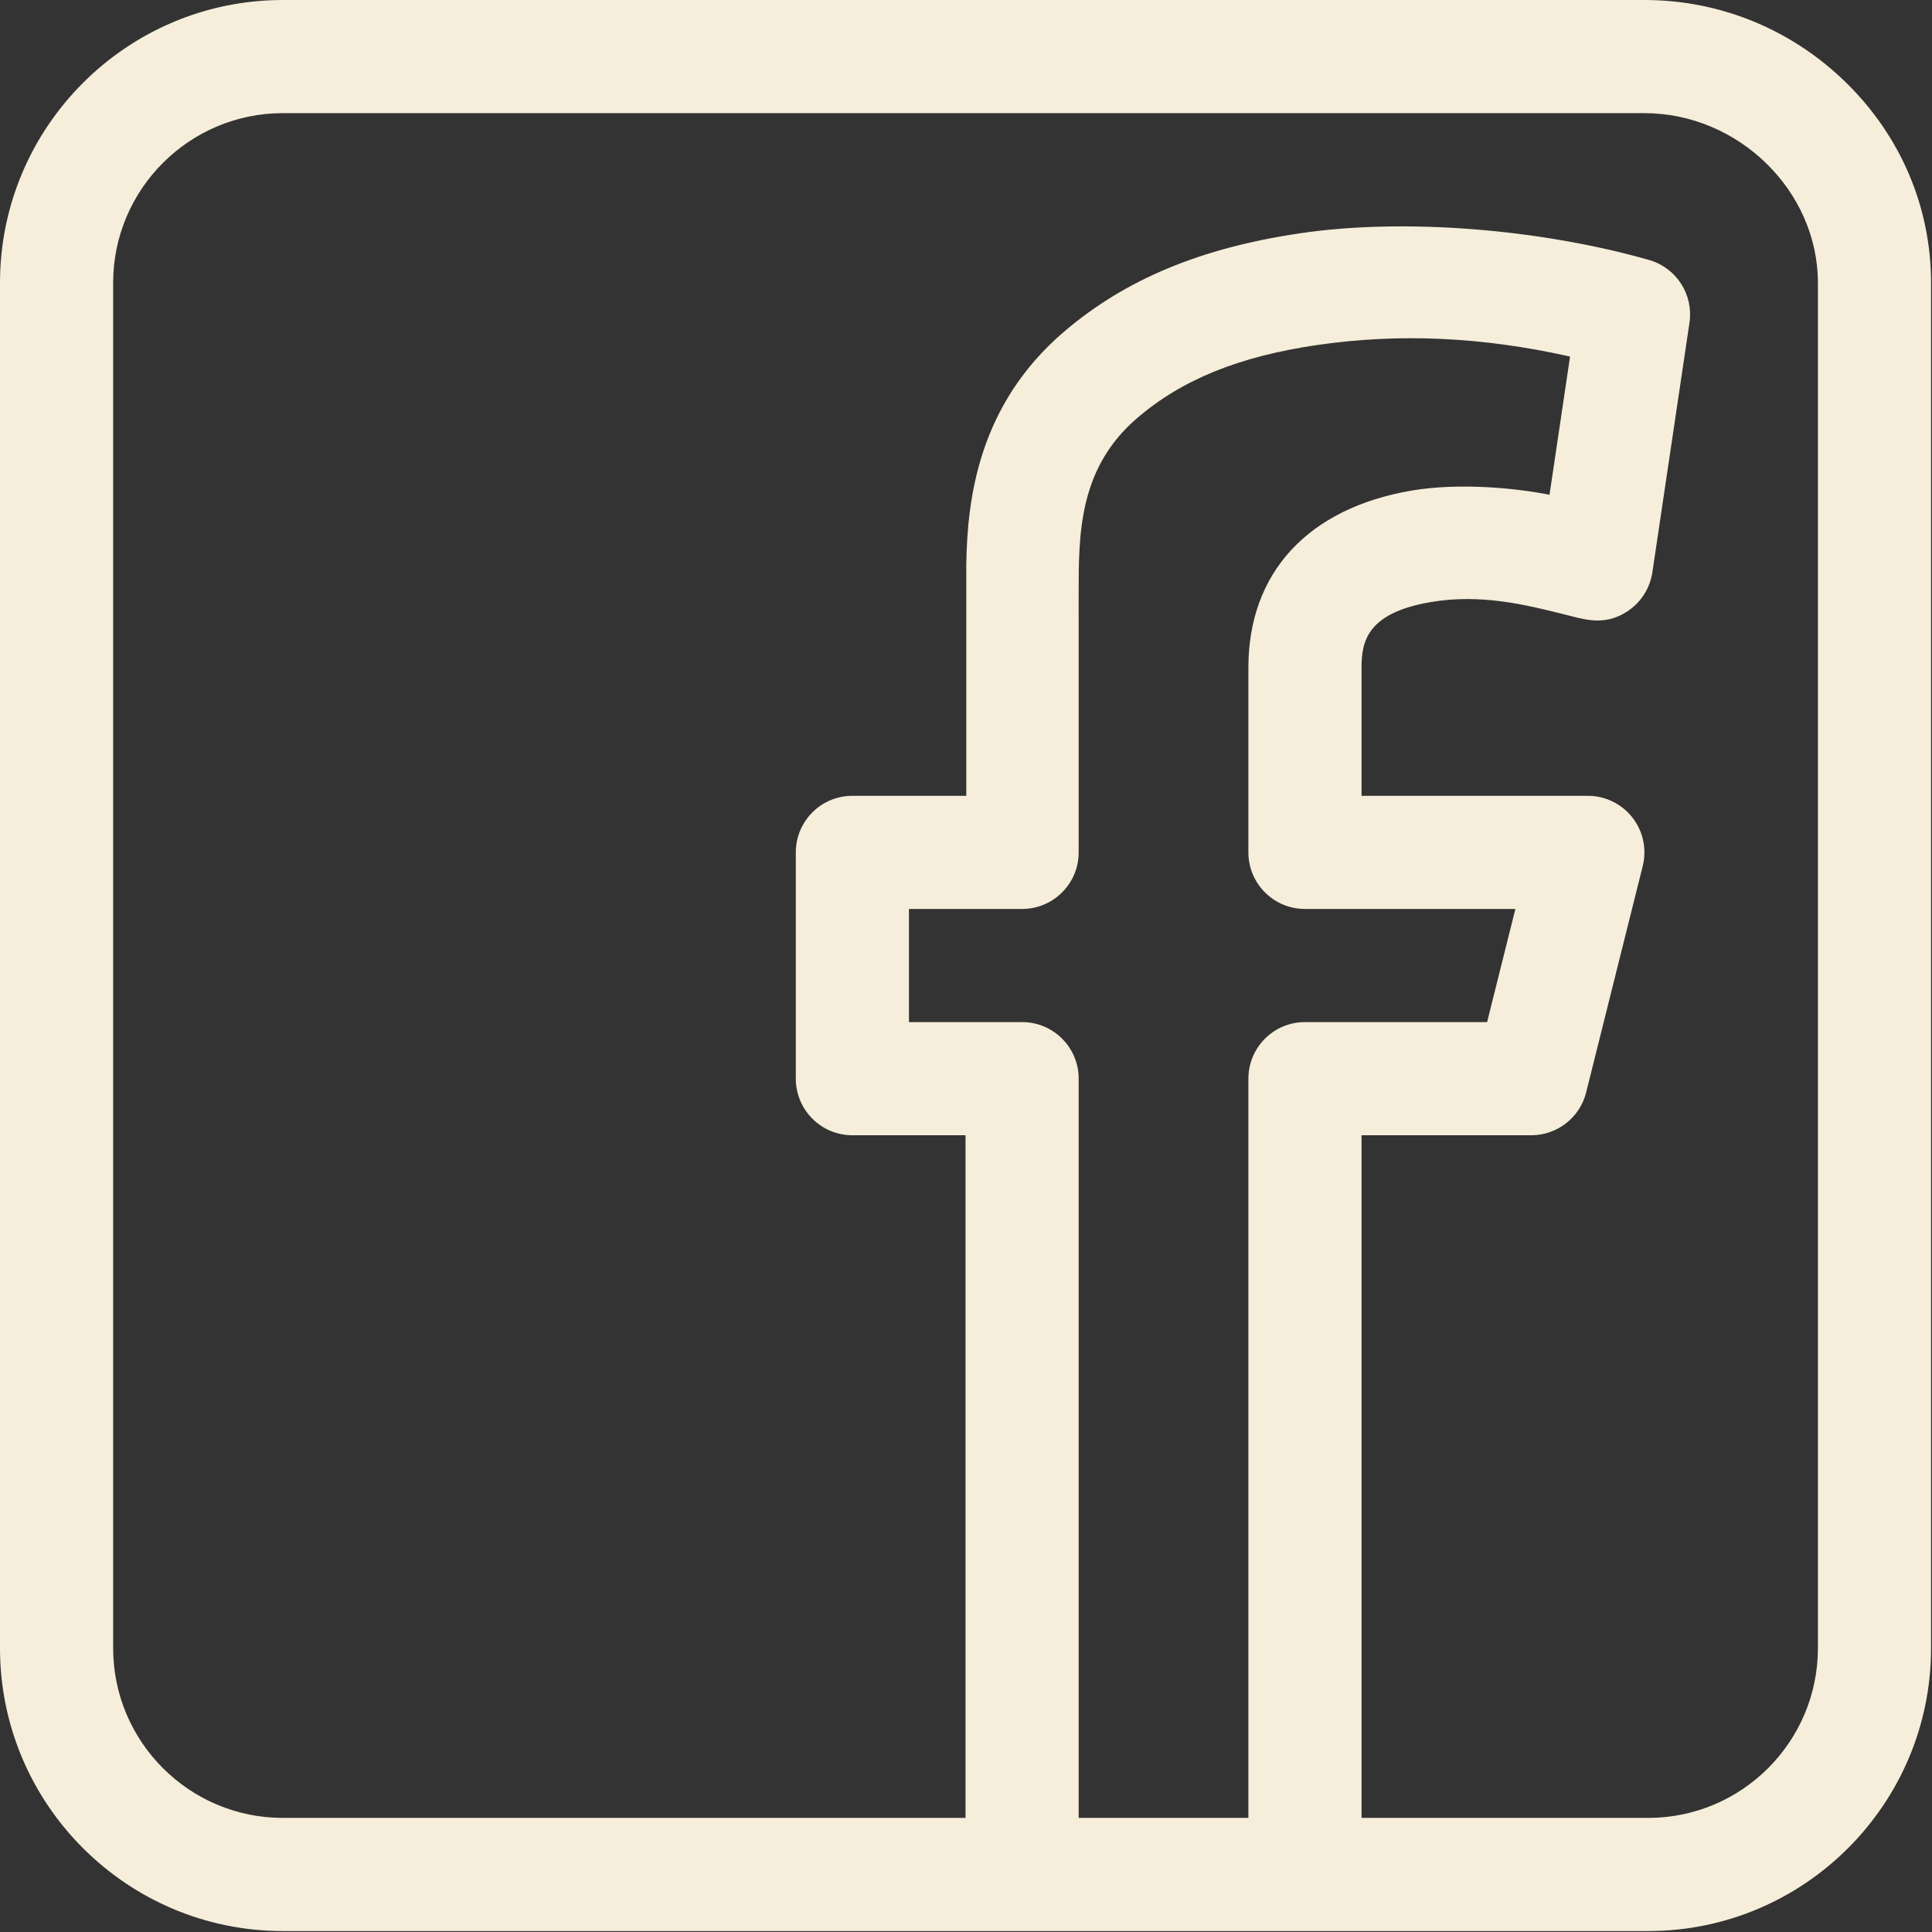 <svg width="683" height="683" viewBox="0 0 683 683" fill="none" xmlns="http://www.w3.org/2000/svg">
<rect x="0" y="0" width="683" height="683" fill="#333333" stroke="none"/>
<g clip-path="url(#clip0_11_678)">
<path d="M320.667 361.333V362H321.333H361.333C372.012 362 380.667 370.655 380.667 381.333V642.667V643.333H381.333H441.333H442V642.667V381.333C442 370.655 450.655 362 461.333 362H525.719H526.239L526.366 361.495L536.366 321.495L536.573 320.667H535.719H461.333C450.655 320.667 442 312.012 442 301.333V236C442 219.365 447.222 205.438 456.964 194.899C466.71 184.354 481.028 177.149 499.304 174.058L499.304 174.058C515.758 171.269 535.905 173.189 547.649 175.57L548.337 175.71L548.441 175.015C550.55 160.838 553.347 142.025 555.706 126.145L555.797 125.532L555.193 125.396C524.047 118.406 494.543 117.078 465.466 121.325L465.554 121.928L465.466 121.325C437.903 125.358 417.611 133.566 401.671 147.202L402.104 147.708L401.671 147.202C380.66 165.18 380.656 188.635 380.661 209.849C380.661 213.426 380.662 218.305 380.663 224.967C380.663 229.053 380.664 233.81 380.664 239.349C380.665 253.921 380.667 273.906 380.667 301.333C380.667 312.012 372.012 320.667 361.333 320.667H321.333H320.667V321.333V361.333ZM480.667 642.667V643.333H481.333H582.667C616.118 643.333 643.333 616.118 643.333 582.667V100C643.333 67.097 614.932 39.333 581.333 39.333H100C66.549 39.333 39.333 66.549 39.333 100V582.667C39.333 616.118 66.549 643.333 100 643.333H341.333H342V642.667V401.333V400.667H341.333H301.333C290.655 400.667 282 392.012 282 381.333V301.333C282 290.655 290.655 282 301.333 282H341.599H342.266V281.333C342.266 271.04 342.265 260.796 342.265 251.211C342.265 241.626 342.264 232.702 342.264 225.049C342.264 217.397 342.265 211.017 342.266 206.521C342.266 204.273 342.267 202.496 342.268 201.267C342.268 200.652 342.269 200.174 342.269 199.843L342.27 199.458L342.27 199.352L342.271 199.321L342.271 199.312L342.271 199.308C342.66 176.654 346.415 143.593 376.532 117.824C398.222 99.263 424.949 88.214 460.138 83.066C496.103 77.81 543.789 81.451 582.771 92.537C592.115 95.195 598.031 104.369 596.606 113.975C594.536 127.928 591.255 149.994 588.491 168.572C587.109 177.862 585.857 186.279 584.95 192.373L583.875 199.592L583.583 201.556L583.507 202.066L583.488 202.197L583.483 202.229L583.482 202.238L583.481 202.24C582.681 207.592 579.675 212.365 575.194 215.401C567.892 220.343 561.466 218.683 555.21 217.067C554.658 216.924 554.107 216.782 553.558 216.645C539.6 213.148 523.638 209.15 505.764 212.176C494.363 214.106 488.04 217.645 484.59 221.99C481.138 226.339 480.667 231.369 480.667 236V281.333V282H481.333H561.333C567.284 282 572.908 284.744 576.573 289.436C580.234 294.129 581.533 300.246 580.088 306.02L560.088 386.021L560.667 386.166L560.088 386.021C557.938 394.63 550.205 400.667 541.333 400.667H481.333H480.667V401.333V642.667ZM581.333 0.667C607.866 0.667 632.991 10.941 652.081 29.607C671.377 48.468 682 73.464 682 100V582.667C682 637.439 637.439 682 582.667 682H100C45.228 682 0.667 637.439 0.667 582.667V100C0.667 45.228 45.228 0.667 100 0.667H581.333Z" fill="#F6EEDA" stroke="#F6EEDA" stroke-width="1.333"/>
</g>
<defs>
<clipPath id="clip0_11_678">
<rect width="682.667" height="682.667" fill="white"/>
</clipPath>
</defs>
</svg>
